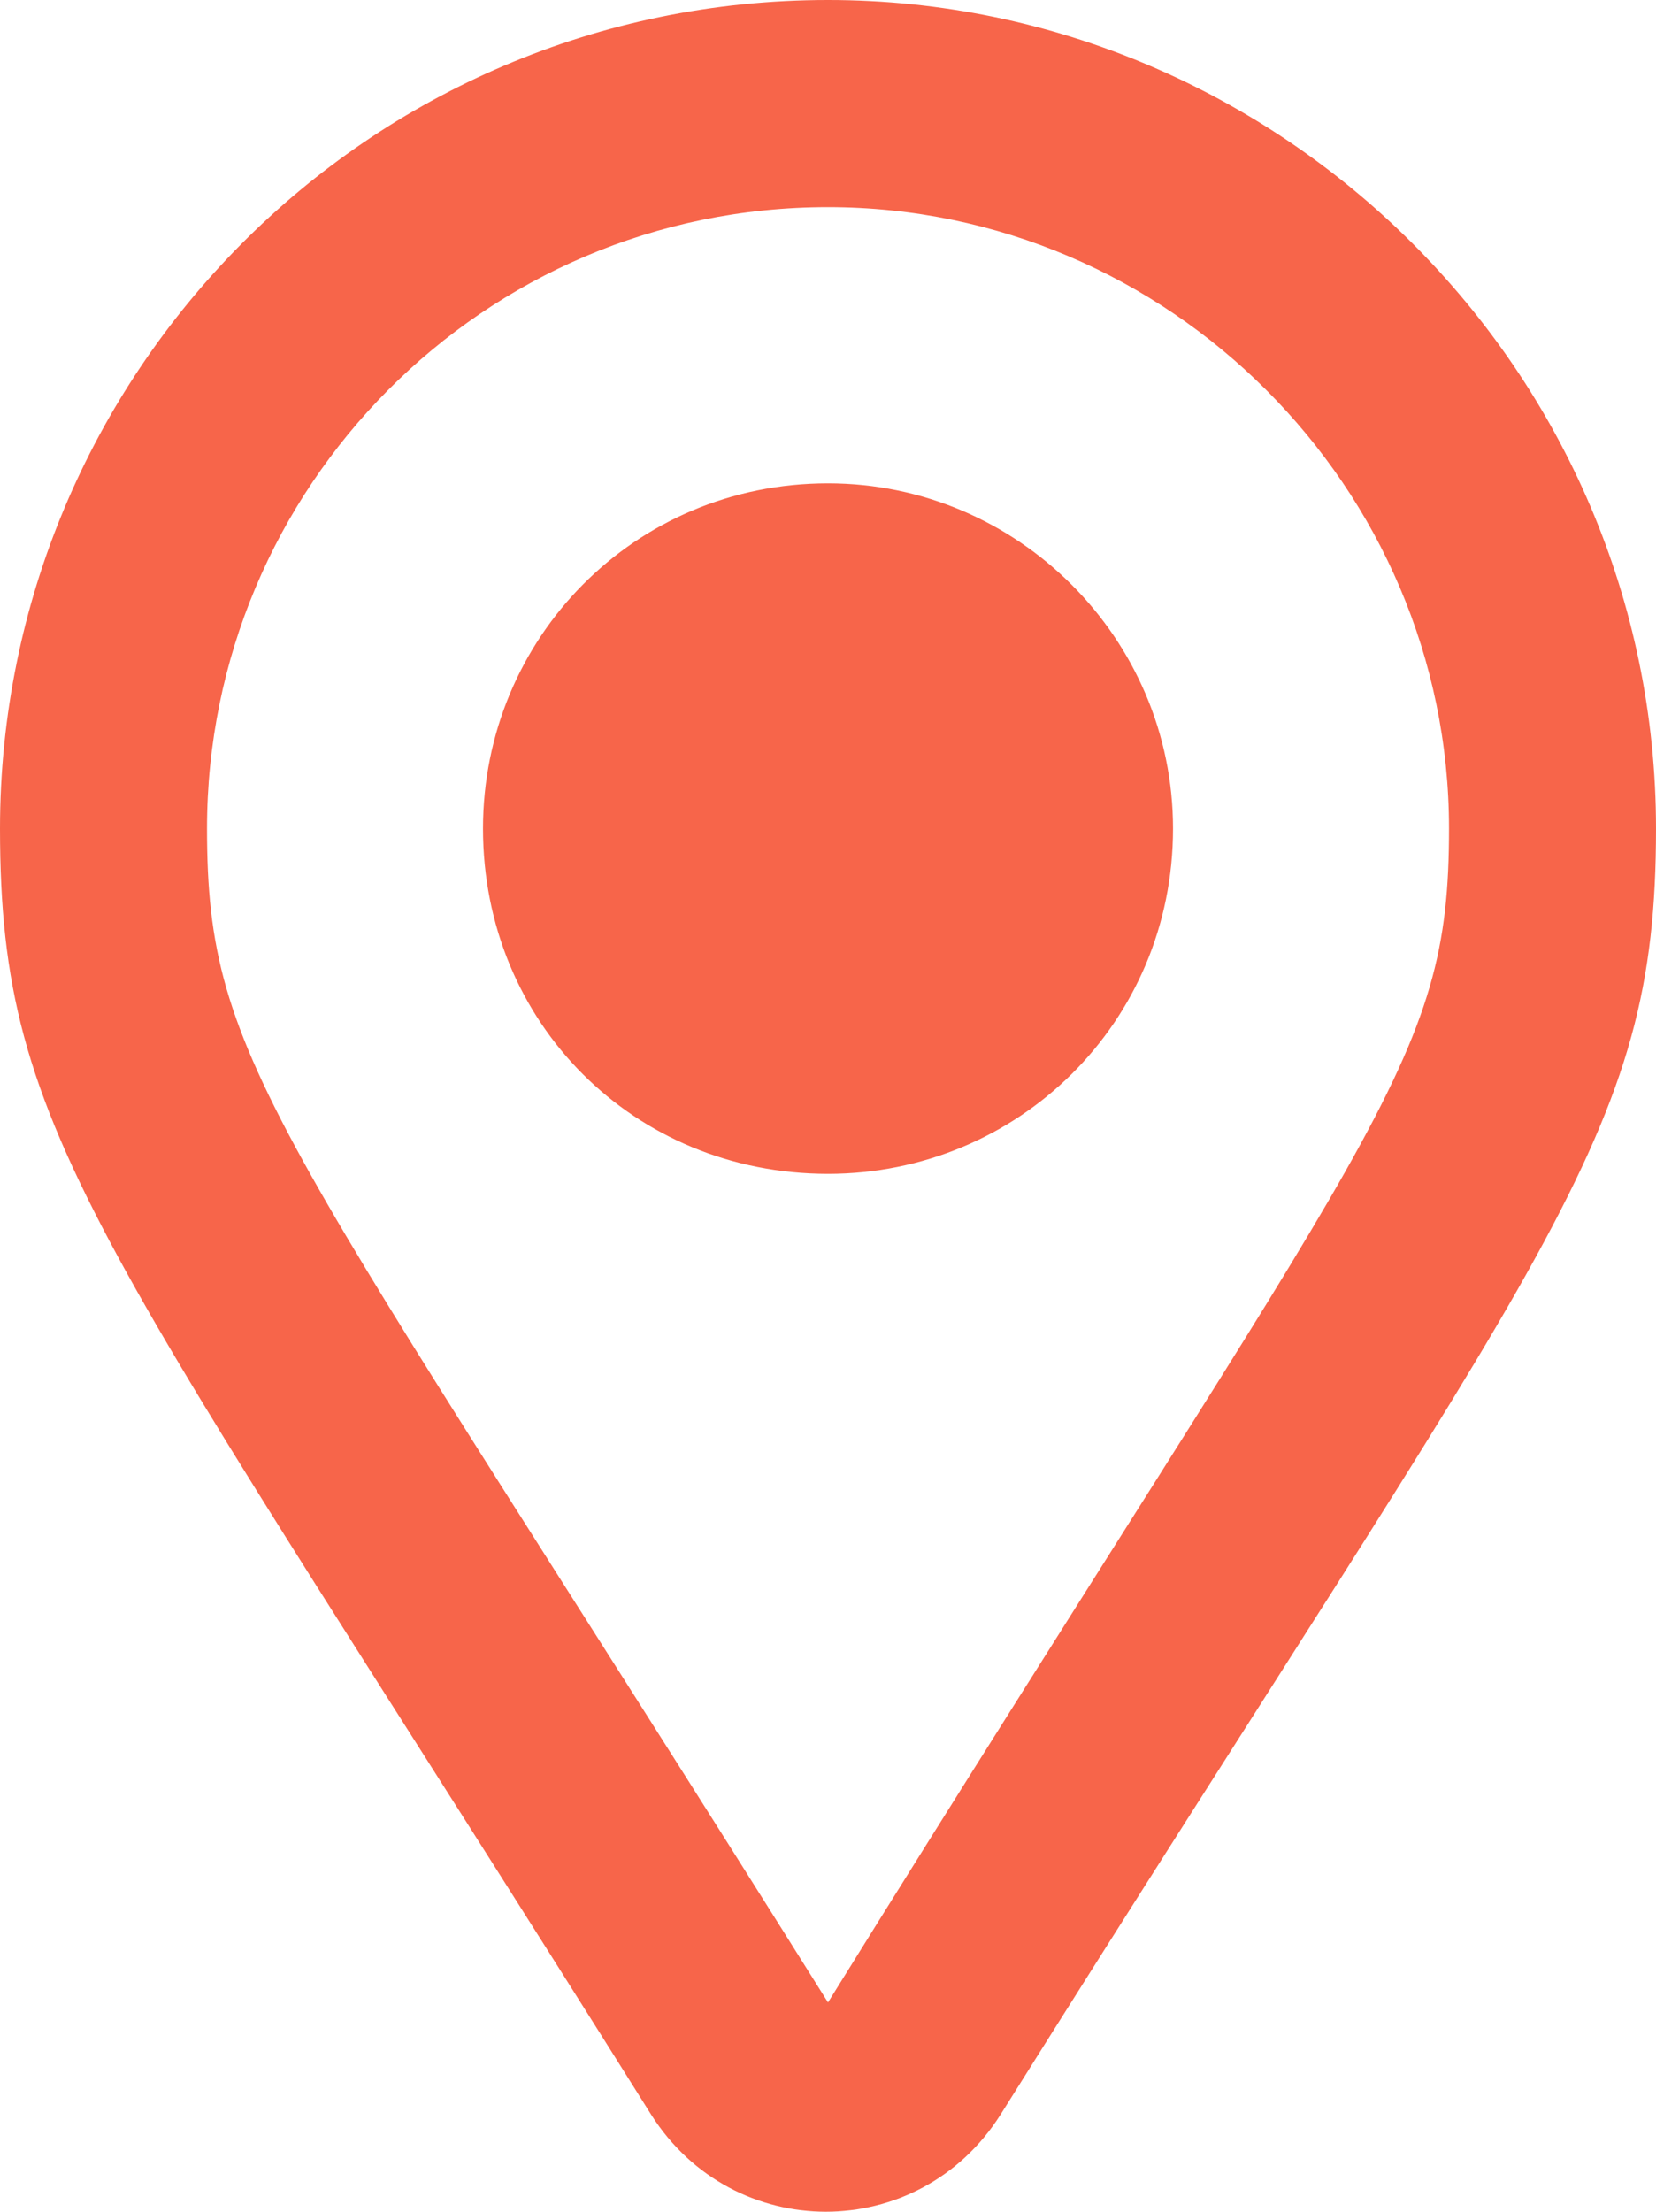 <svg width="36" height="48.047" viewBox="0 0 36 48.047" fill="none" xmlns="http://www.w3.org/2000/svg" xmlns:xlink="http://www.w3.org/1999/xlink">
	<desc>
			Created with Pixso.
	</desc>
	<defs/>
	<path d="M18 0C7.969 0 0 8.156 0 18C0 24.75 2.156 26.812 14.156 45.938C15.938 48.75 19.969 48.75 21.75 45.938C33.75 26.812 36 24.75 36 18C36 8.062 27.844 0 18 0ZM18 43.5C6 24.375 4.5 23.156 4.5 18C4.5 10.594 10.5 4.5 18 4.5C25.406 4.5 31.5 10.594 31.5 18C31.5 23.156 30 24.188 18 43.5ZM10.5 18C10.5 22.219 13.781 25.5 18 25.5C22.125 25.5 25.5 22.219 25.5 18C25.5 13.875 22.125 10.5 18 10.5C13.781 10.5 10.5 13.875 10.5 18Z" fill="#F7654A" fill-opacity="1" fill-rule="evenodd"/>
</svg>
